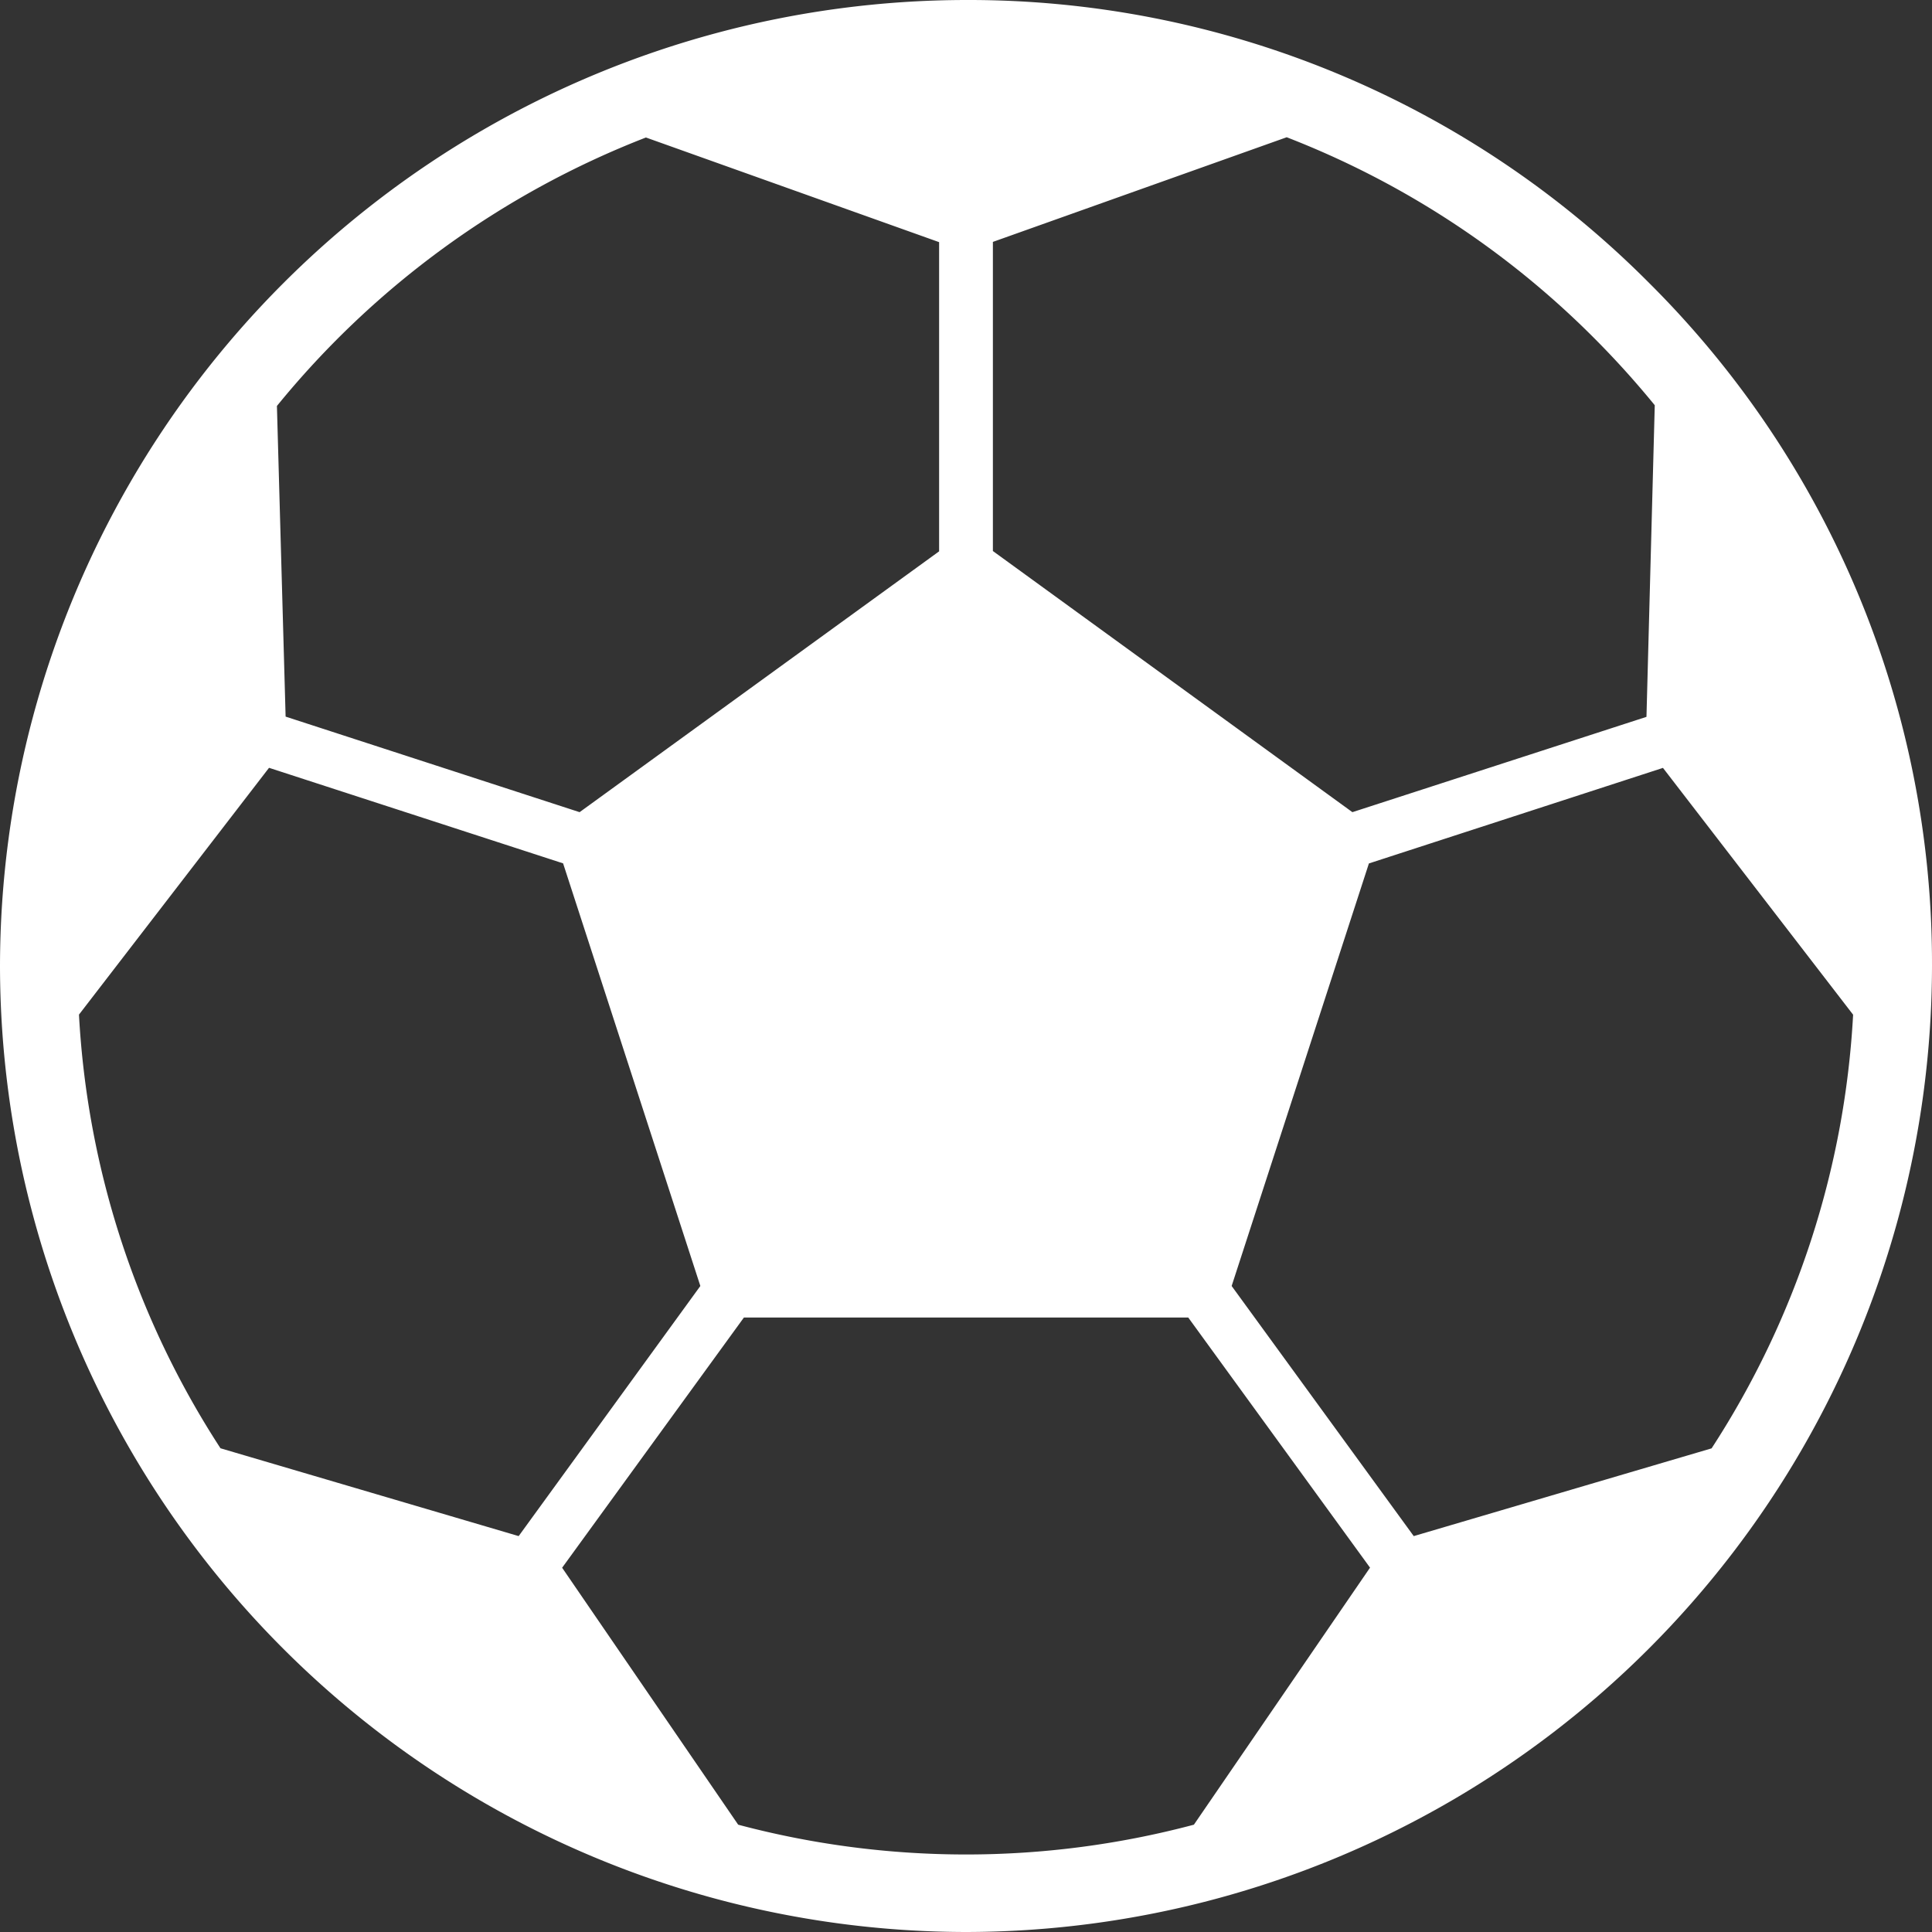 <svg xmlns="http://www.w3.org/2000/svg" width="24" height="24" viewBox="0 0 24 24">
  <rect x="0" y="0" width="24" height="24" fill="#333333" stroke="none"/>
  <g id="g1798" transform="translate(0 26.667)">
    <path id="path1796" d="M12-26.667a12.014,12.014,0,0,0-12,12,12.014,12.014,0,0,0,12,12,12.014,12.014,0,0,0,12-12,11.92,11.92,0,0,0-3.515-8.486A11.919,11.919,0,0,0,12-26.667ZM8.024-24.959l3.642,1.3v3.841L7.2-16.578,3.548-17.765,3.44-21.624a11.088,11.088,0,0,1,4.584-3.335ZM2.739-8.676A10.964,10.964,0,0,1,.981-14.063l2.361-3.066,3.653,1.187L8.7-10.692,6.443-7.585ZM14.831-4A11.014,11.014,0,0,1,12-3.63,11.013,11.013,0,0,1,9.17-4L6.983-7.192,9.241-10.3h5.52l2.258,3.107ZM23.02-14.062a10.961,10.961,0,0,1-1.758,5.387l-3.7,1.09L15.3-10.692l1.705-5.249,3.653-1.187Zm-2.567-3.7L16.8-16.578l-4.466-3.244v-3.84l3.65-1.3A11,11,0,0,1,19.8-22.47a11.231,11.231,0,0,1,.756.837Z" fill="#ffffff"/>
  </g>
</svg>
